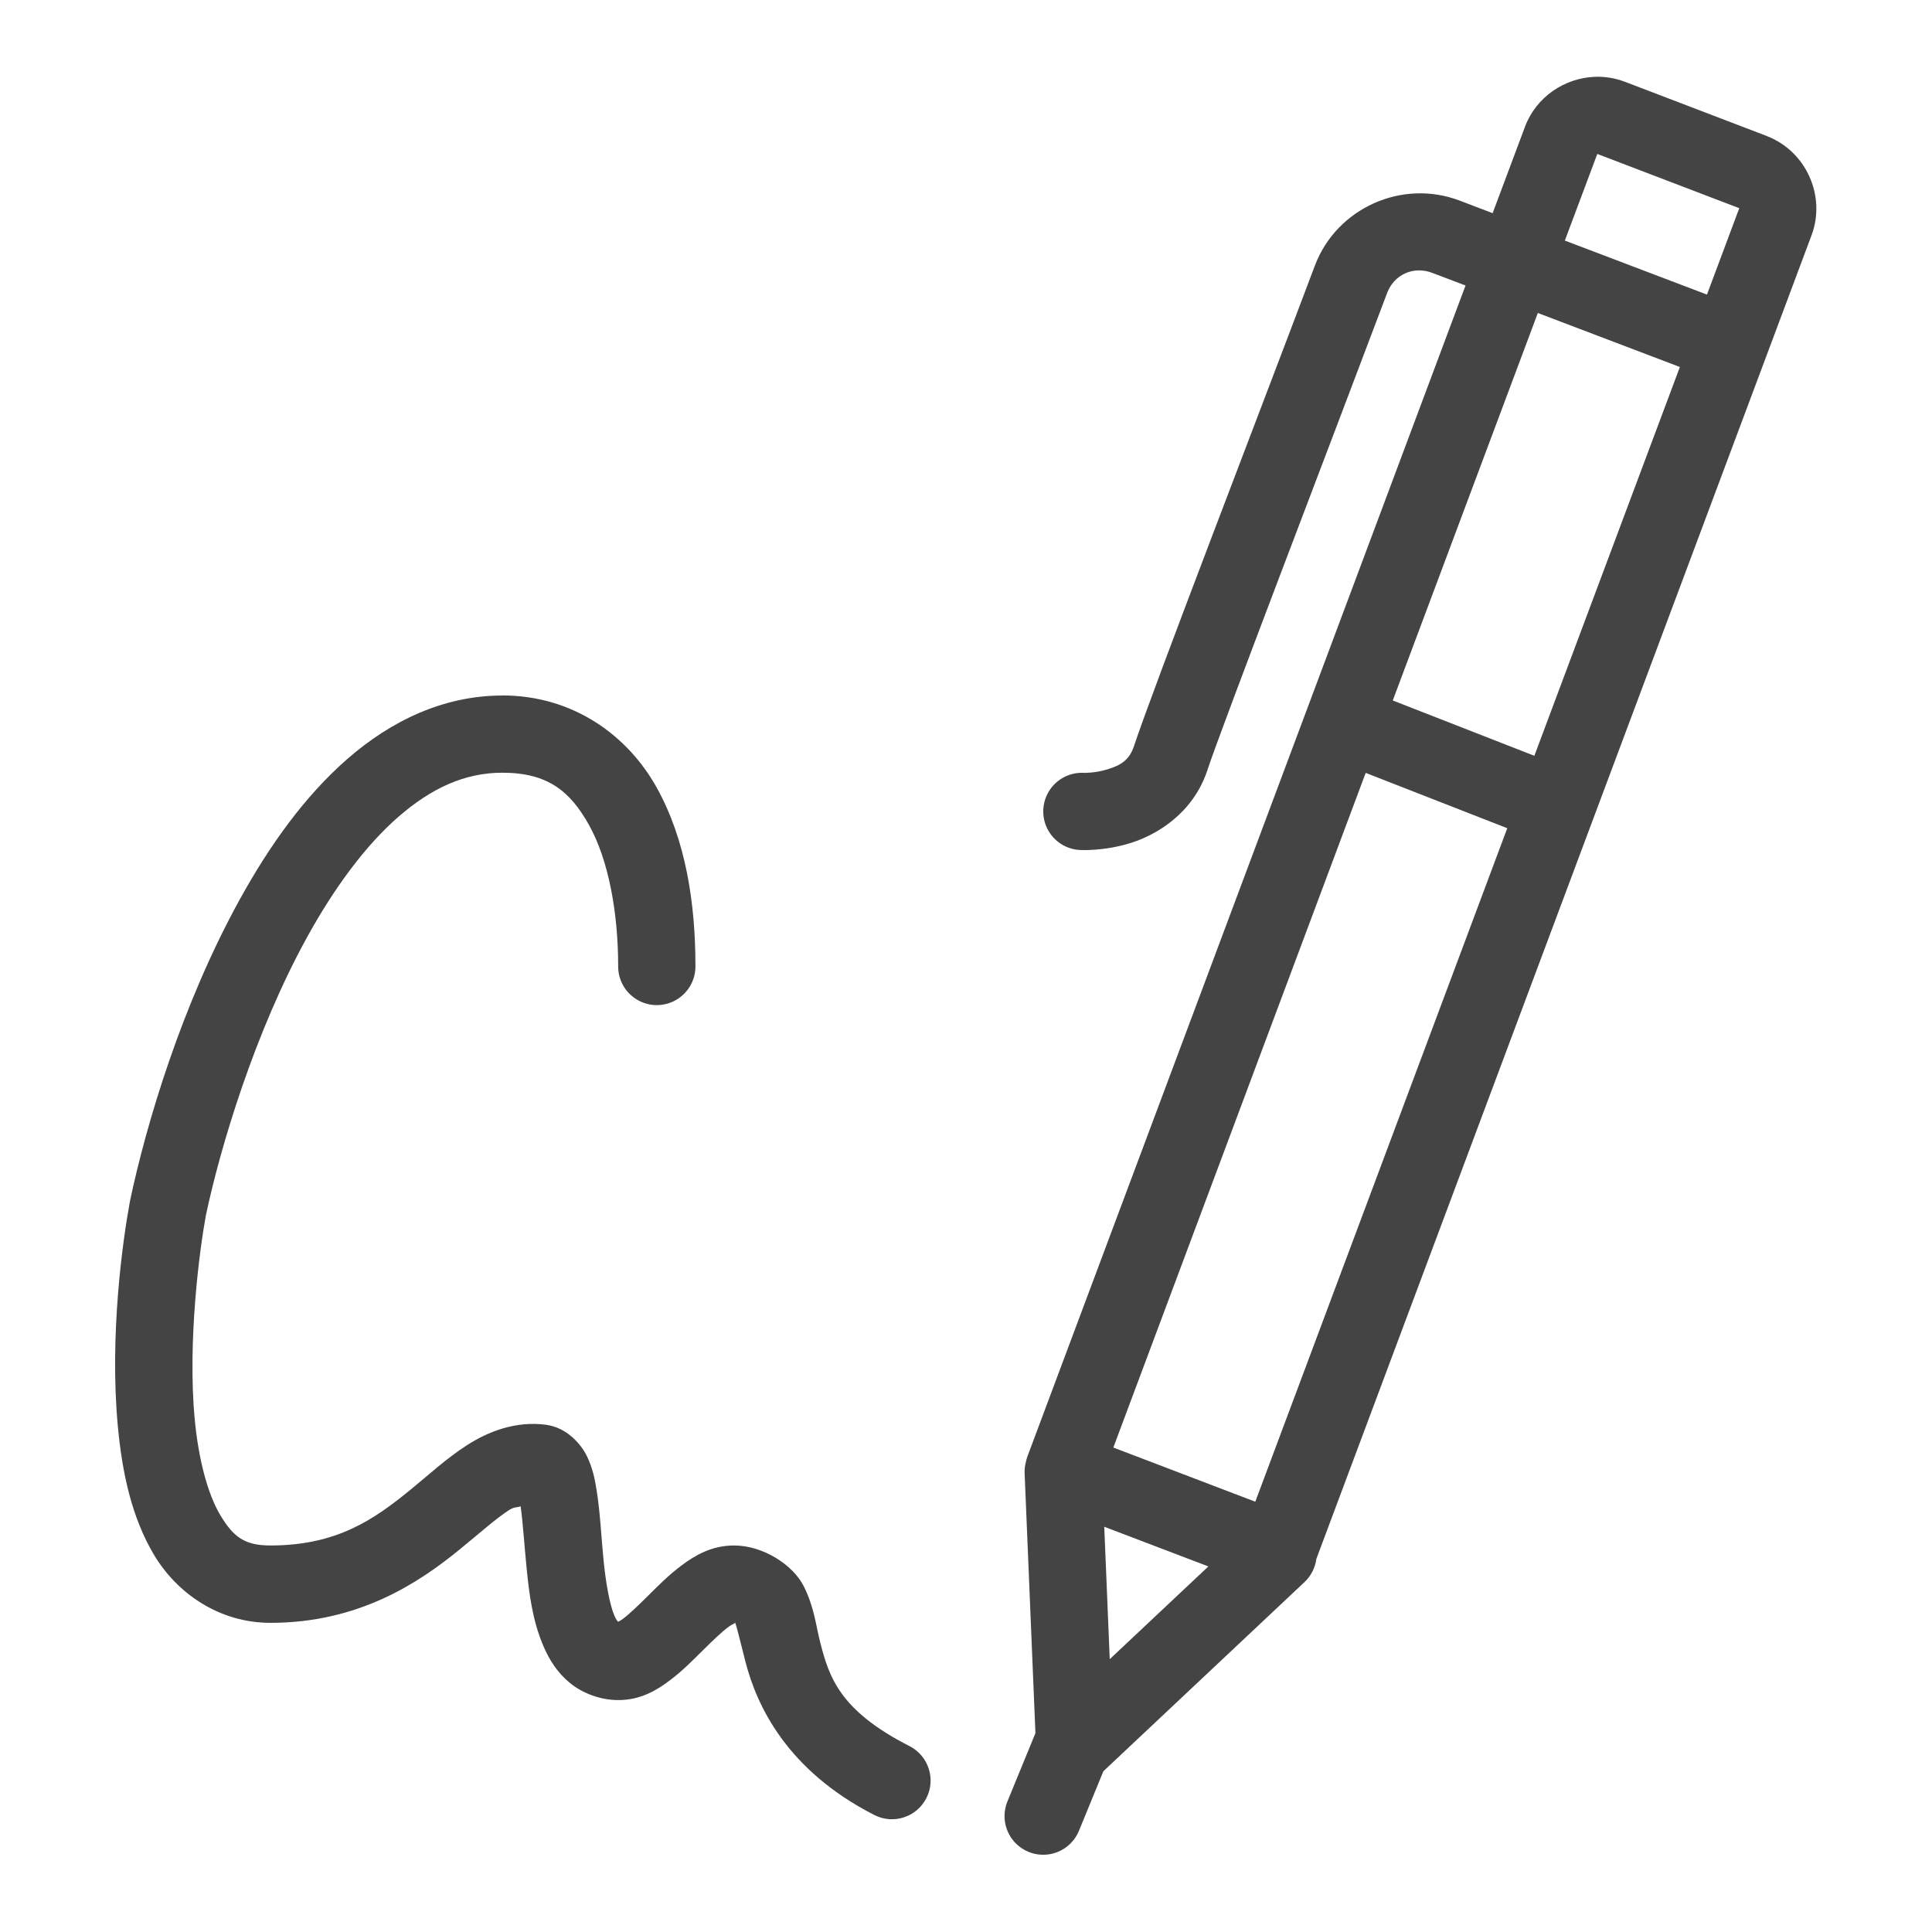 <svg xmlns="http://www.w3.org/2000/svg" xmlns:xlink="http://www.w3.org/1999/xlink" viewBox="0,0,256,256" width="100px" height="100px" fill-rule="nonzero"><g fill-opacity="0" fill="#dddddd" fill-rule="nonzero" stroke="none" stroke-width="1" stroke-linecap="butt" stroke-linejoin="miter" stroke-miterlimit="10" stroke-dasharray="" stroke-dashoffset="0" font-family="none" font-weight="none" font-size="none" text-anchor="none" style="mix-blend-mode: normal"><path d="M0,256v-256h256v256z" id="bgRectangle"></path></g><g fill="#444444" fill-rule="nonzero" stroke="none" stroke-width="1" stroke-linecap="butt" stroke-linejoin="miter" stroke-miterlimit="10" stroke-dasharray="" stroke-dashoffset="0" font-family="none" font-weight="none" font-size="none" text-anchor="none" style="mix-blend-mode: normal"><g transform="scale(5.12,5.12)"><path d="M41.27,1.988c-0.778,0.032 -1.51,0.518 -1.801,1.285c-0.001,0.002 -0.001,0.004 -0.002,0.006l-0.838,2.238l-0.855,-0.326c-1.488,-0.566 -3.184,0.193 -3.746,1.686c-1.496,3.971 -4.188,10.945 -4.68,12.43c-0.126,0.378 -0.354,0.499 -0.682,0.602c-0.327,0.102 -0.615,0.092 -0.615,0.092c-0.357,-0.018 -0.697,0.155 -0.891,0.455c-0.194,0.3 -0.214,0.681 -0.051,0.999c0.163,0.318 0.483,0.525 0.84,0.543c0,0 0.615,0.037 1.314,-0.182c0.699,-0.218 1.619,-0.786 1.982,-1.877c0,-0.001 0,-0.001 0,-0.002c0.382,-1.154 3.152,-8.367 4.654,-12.355c0.18,-0.478 0.684,-0.704 1.164,-0.521l0.865,0.328l-11.338,30.303c-0.017,0.048 -0.031,0.098 -0.041,0.148c-0.026,0.1 -0.037,0.203 -0.031,0.307l0.279,6.707l-0.725,1.768c-0.135,0.331 -0.084,0.709 0.135,0.991c0.219,0.283 0.572,0.427 0.926,0.379c0.354,-0.048 0.656,-0.282 0.791,-0.613l0.631,-1.539l5.205,-4.895c0.168,-0.158 0.277,-0.37 0.307,-0.6l12.812,-34.246c0.388,-1.02 -0.136,-2.189 -1.156,-2.578l-0.002,-0.002l-3.672,-1.404c-0.001,0 -0.001,0 -0.002,0c-0.255,-0.097 -0.52,-0.137 -0.779,-0.127zM41.338,3.984l3.674,1.404c0,0.001 0,0.001 0,0.002c-0.001,0.001 -0.001,0.003 -0.002,0.004l-0.834,2.23l-3.678,-1.398zM39.799,8.1l3.676,1.398l-3.766,10.062l-3.664,-1.432zM13,18c-1.535,0 -2.898,0.67 -4.01,1.641c-1.112,0.971 -2.016,2.246 -2.773,3.615c-1.515,2.738 -2.44,5.863 -2.852,7.822c-0.001,0.008 -0.003,0.016 -0.004,0.023c-0.183,0.988 -0.532,3.444 -0.311,5.814c0.111,1.185 0.353,2.354 0.943,3.336c0.591,0.982 1.677,1.748 3.006,1.748c2.283,0 3.832,-1.031 4.887,-1.891c0.527,-0.43 0.955,-0.813 1.285,-1.025c0.144,-0.093 0.206,-0.063 0.303,-0.1c0.056,0.396 0.093,0.969 0.154,1.594c0.066,0.666 0.151,1.364 0.438,2.029c0.143,0.333 0.346,0.67 0.676,0.943c0.33,0.273 0.794,0.447 1.252,0.449c0.589,0.003 1.012,-0.262 1.344,-0.512c0.331,-0.25 0.602,-0.528 0.854,-0.777c0.251,-0.249 0.482,-0.471 0.65,-0.596c0.168,-0.125 0.242,-0.115 0.158,-0.115c0.016,0 0.014,-0.005 0.025,-0.006c0.042,0.102 0.129,0.476 0.268,1.016c0.29,1.126 1.062,2.805 3.336,3.965c0.492,0.251 1.095,0.055 1.346,-0.438c0.251,-0.492 0.055,-1.095 -0.438,-1.346c-1.81,-0.923 -2.078,-1.785 -2.309,-2.68c-0.115,-0.447 -0.152,-0.909 -0.428,-1.459c-0.276,-0.55 -1.051,-1.053 -1.801,-1.053c-0.584,0 -1.014,0.259 -1.352,0.51c-0.338,0.251 -0.614,0.532 -0.867,0.783c-0.253,0.251 -0.483,0.473 -0.648,0.598c-0.069,0.052 -0.108,0.07 -0.135,0.084c-0.015,-0.016 -0.047,-0.046 -0.096,-0.158c-0.119,-0.277 -0.222,-0.836 -0.281,-1.436c-0.059,-0.6 -0.087,-1.236 -0.18,-1.816c-0.047,-0.29 -0.101,-0.566 -0.25,-0.875c-0.149,-0.309 -0.518,-0.742 -1.059,-0.814c-0.785,-0.105 -1.499,0.177 -2.043,0.527c-0.544,0.35 -0.993,0.77 -1.467,1.156c-0.948,0.773 -1.906,1.441 -3.623,1.441c-0.671,0 -0.958,-0.223 -1.293,-0.779c-0.335,-0.557 -0.571,-1.475 -0.666,-2.492c-0.19,-2.032 0.133,-4.43 0.287,-5.258c0,-0.001 -0,-0.003 0,-0.004c0.376,-1.783 1.277,-4.782 2.639,-7.242c0.683,-1.234 1.483,-2.33 2.34,-3.078c0.857,-0.748 1.728,-1.146 2.693,-1.146c1.167,0 1.753,0.467 2.25,1.361c0.497,0.894 0.75,2.25 0.75,3.639c-0.005,0.361 0.184,0.696 0.496,0.878c0.311,0.182 0.697,0.182 1.008,0c0.311,-0.182 0.501,-0.517 0.496,-0.878c0,-1.611 -0.247,-3.255 -1,-4.611c-0.753,-1.356 -2.167,-2.389 -4,-2.389zM35.344,20.002l3.664,1.432l-6.521,17.43l-3.674,-1.402zM28.578,39.512l2.695,1.027l-2.553,2.4z"></path></g></g></svg>